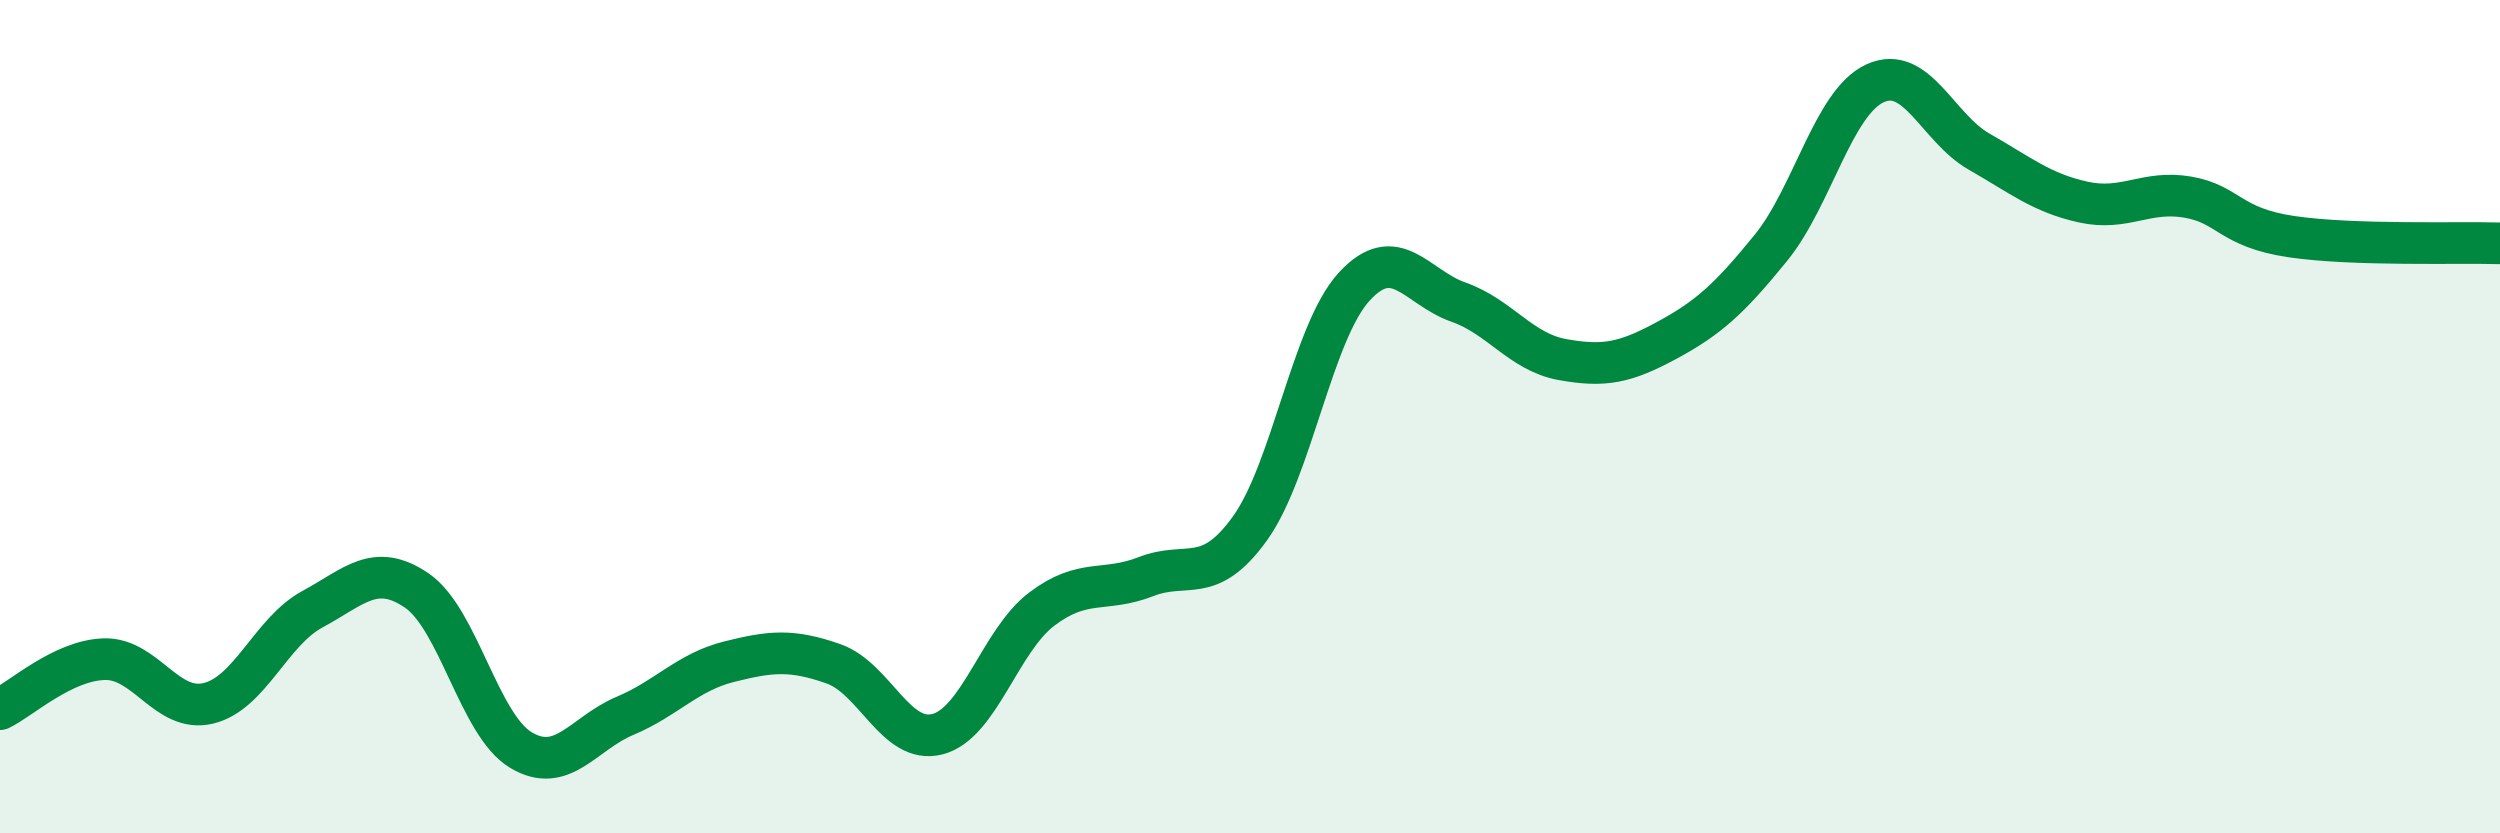 
    <svg width="60" height="20" viewBox="0 0 60 20" xmlns="http://www.w3.org/2000/svg">
      <path
        d="M 0,17.02 C 0.5,16.78 1.5,15.85 2.5,15.82 C 3.5,15.79 4,17.12 5,16.88 C 6,16.64 6.5,15.16 7.5,14.62 C 8.5,14.08 9,13.49 10,14.17 C 11,14.85 11.5,17.4 12.5,18 C 13.5,18.6 14,17.6 15,17.18 C 16,16.76 16.5,16.13 17.5,15.88 C 18.5,15.63 19,15.58 20,15.93 C 21,16.28 21.5,17.88 22.5,17.62 C 23.5,17.36 24,15.38 25,14.62 C 26,13.86 26.5,14.23 27.5,13.84 C 28.5,13.45 29,14.07 30,12.68 C 31,11.29 31.5,7.97 32.5,6.88 C 33.5,5.79 34,6.9 35,7.25 C 36,7.6 36.5,8.45 37.5,8.63 C 38.5,8.81 39,8.71 40,8.17 C 41,7.63 41.5,7.18 42.5,5.95 C 43.5,4.72 44,2.46 45,2 C 46,1.54 46.5,3.07 47.5,3.64 C 48.5,4.21 49,4.63 50,4.85 C 51,5.07 51.5,4.56 52.5,4.73 C 53.5,4.9 53.5,5.46 55,5.68 C 56.5,5.9 59,5.81 60,5.84L60 20L0 20Z"
        fill="#008740"
        opacity="0.1"
        stroke-linecap="round"
        stroke-linejoin="round"
      />
      <path
        d="M 0,17.02 C 0.5,16.78 1.5,15.85 2.5,15.82 C 3.5,15.79 4,17.12 5,16.88 C 6,16.64 6.5,15.16 7.5,14.62 C 8.5,14.08 9,13.49 10,14.17 C 11,14.85 11.5,17.4 12.5,18 C 13.5,18.6 14,17.6 15,17.18 C 16,16.76 16.5,16.13 17.5,15.88 C 18.5,15.63 19,15.58 20,15.93 C 21,16.28 21.5,17.88 22.5,17.62 C 23.5,17.36 24,15.38 25,14.62 C 26,13.86 26.5,14.23 27.5,13.84 C 28.5,13.45 29,14.07 30,12.68 C 31,11.29 31.5,7.97 32.5,6.88 C 33.5,5.79 34,6.9 35,7.25 C 36,7.6 36.5,8.45 37.5,8.63 C 38.5,8.81 39,8.71 40,8.17 C 41,7.63 41.5,7.18 42.5,5.95 C 43.5,4.72 44,2.46 45,2 C 46,1.54 46.5,3.07 47.5,3.64 C 48.5,4.21 49,4.63 50,4.85 C 51,5.07 51.5,4.56 52.5,4.73 C 53.5,4.9 53.5,5.46 55,5.68 C 56.5,5.9 59,5.81 60,5.84"
        stroke="#008740"
        stroke-width="1"
        fill="none"
        stroke-linecap="round"
        stroke-linejoin="round"
      />
    </svg>
  